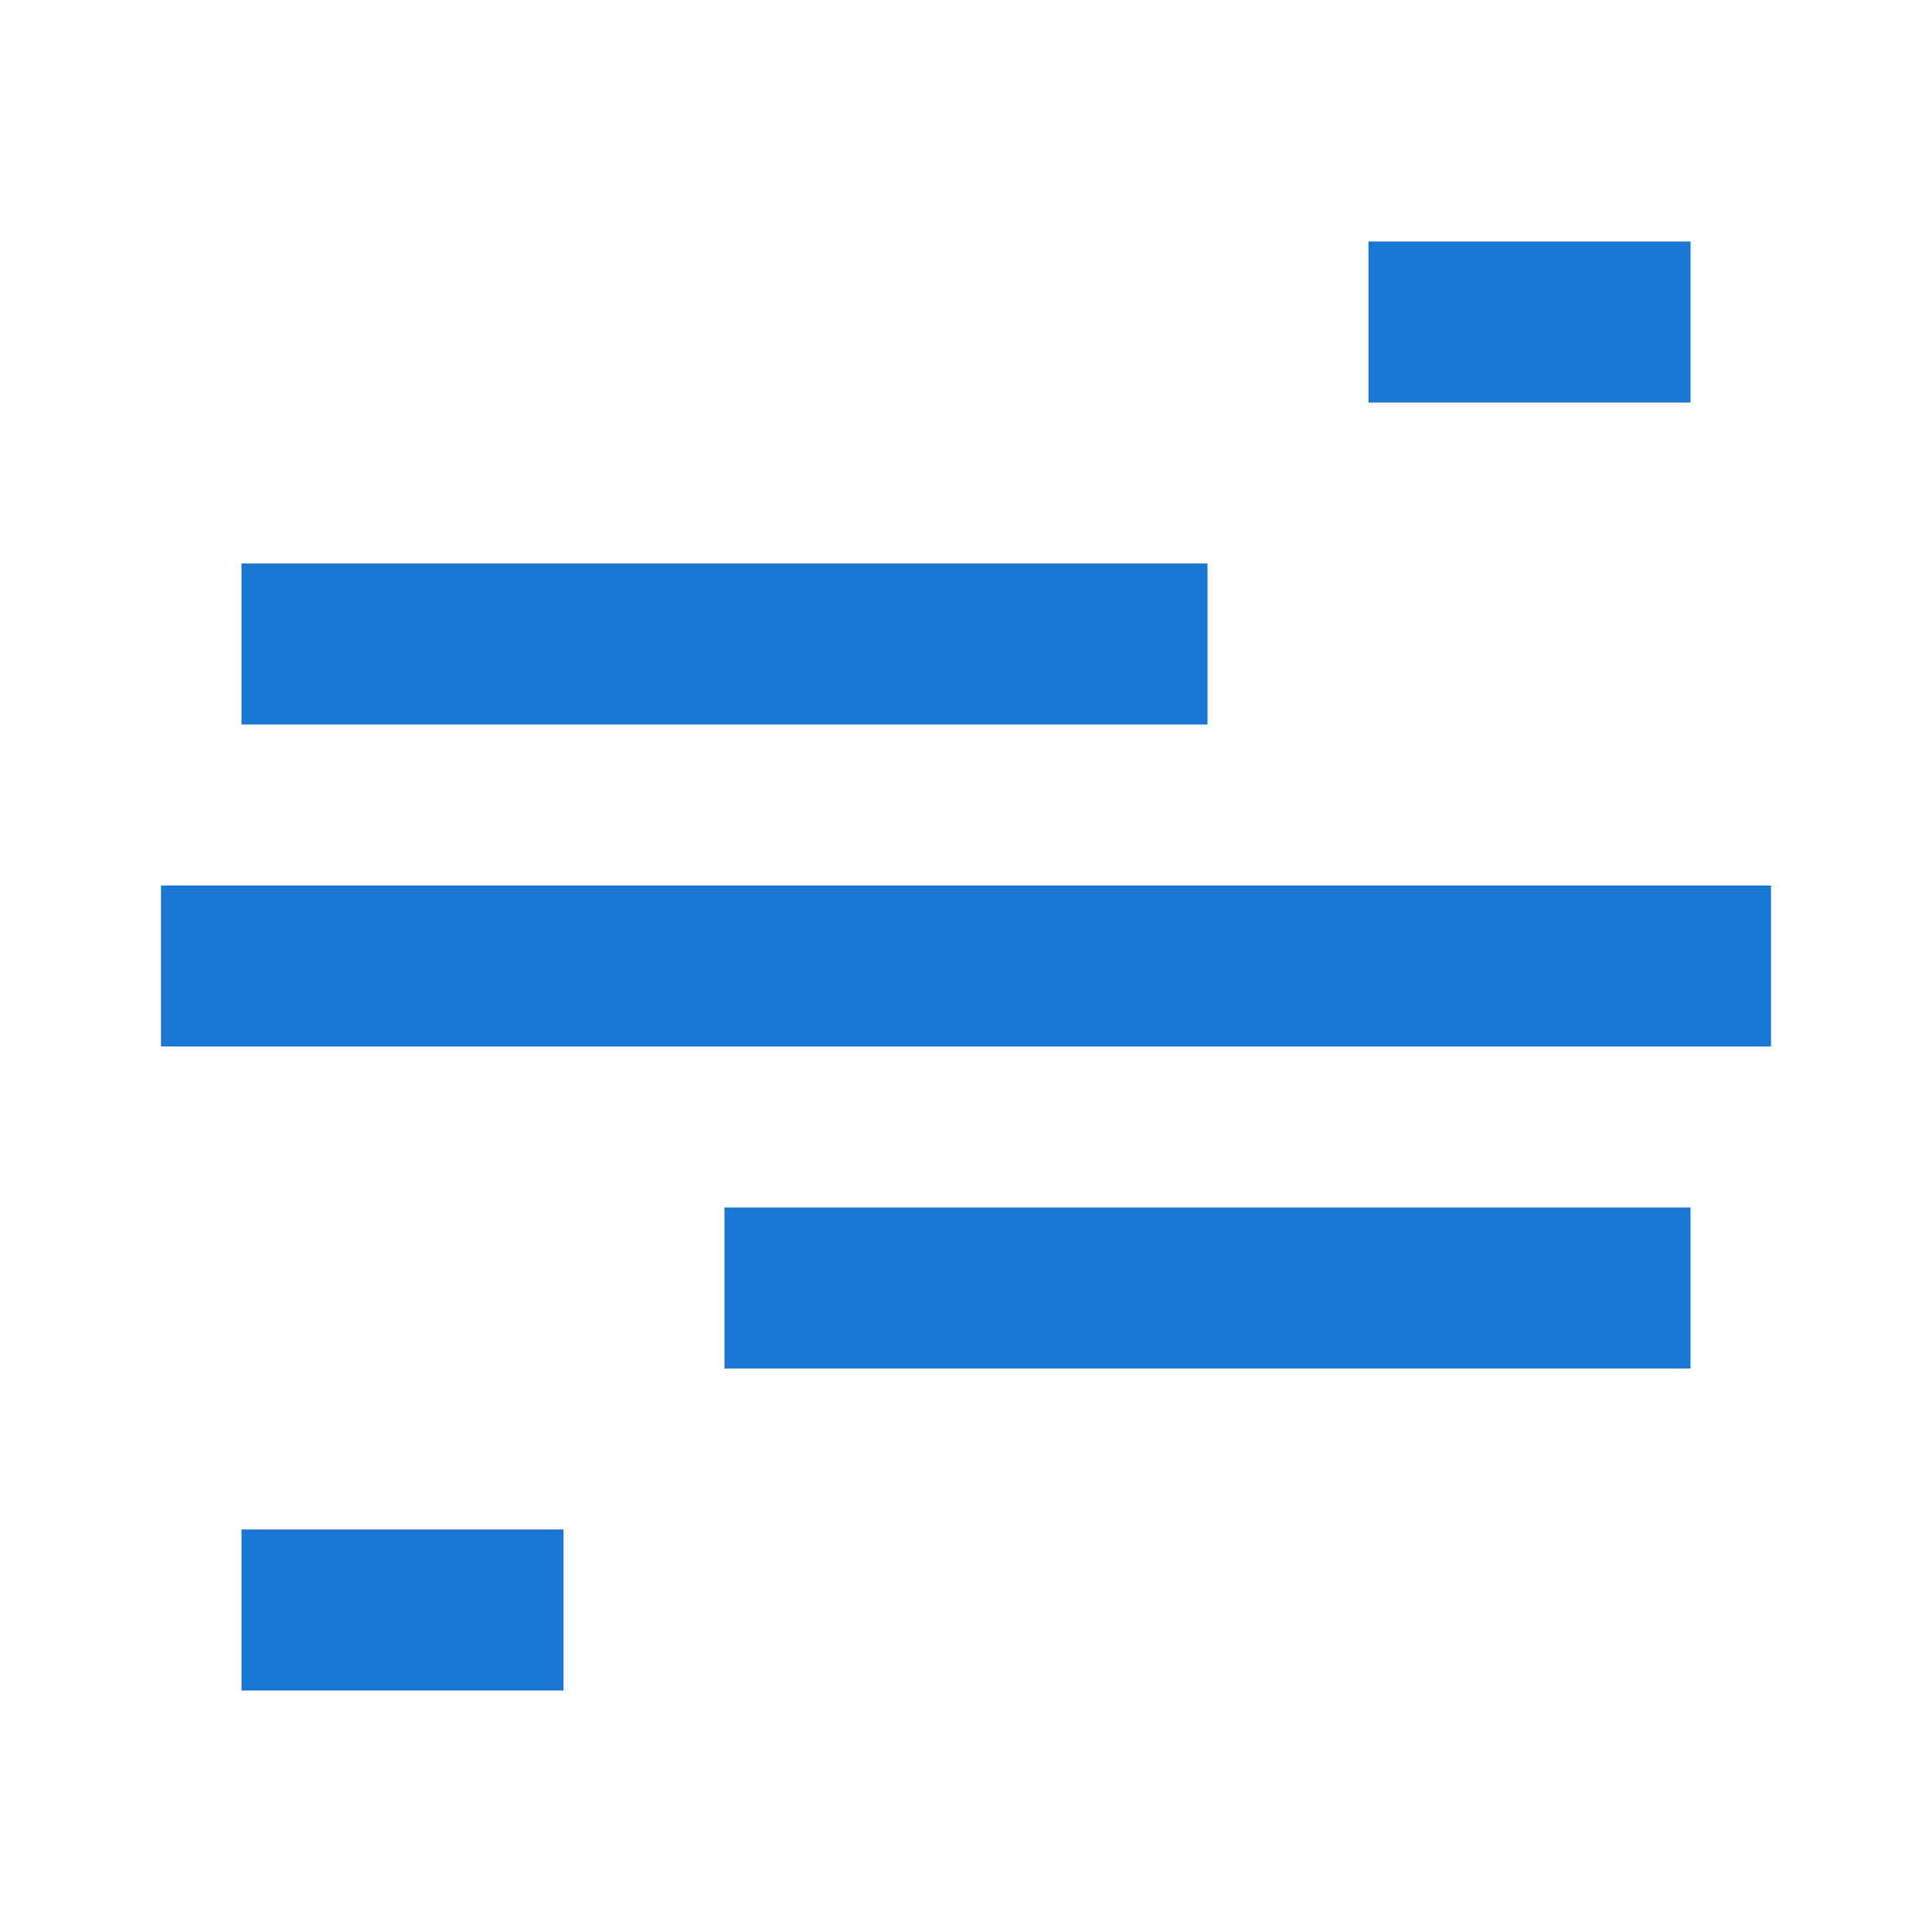 <svg version="1.2" xmlns="http://www.w3.org/2000/svg" viewBox="0 0 24 24" width="24" height="24">
	<title>trans-svg</title>
	<style>
		.s0 { fill: #1976d2 } 
	</style>
	<path id="Layer" class="s0" d="m21 17v-2h-12v2zm1-4v-2h-20v2zm-15 8v-2h-4v2zm8-12v-2h-12v2zm2-4h4v-2h-4z"/>
</svg>